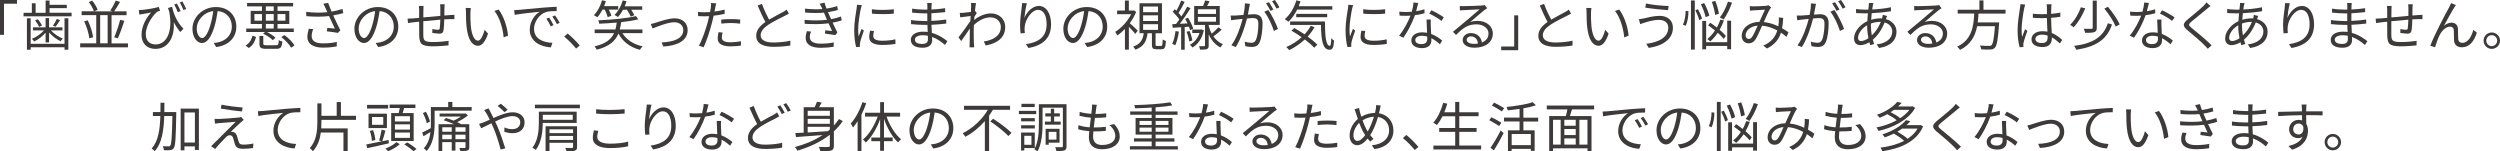 <svg xmlns="http://www.w3.org/2000/svg" id="_&#x30EC;&#x30A4;&#x30E4;&#x30FC;_2" viewBox="0 0 788.62 47.77"><g id="base"><path d="M0,0h5.37v1.17H1.26v9.82H0V0Z" style="fill:#3e3a39;"></path><path d="M22.59,4.03v1.12H7.43v-1.12h2.62V1.04h1.19v2.99h3.15V.17h1.24v1.34h5.44v1.05h-5.44v1.46h6.97ZM20.35,5.76h1.21v9.93h-1.21v-.78h-10.67v.78h-1.19V5.76h1.19v8.06h10.67V5.76ZM14.38,10.3c-.99,1.16-2.35,2.21-3.6,2.79-.17-.25-.48-.65-.73-.85,1.36-.51,2.86-1.55,3.82-2.65h-3.48v-.97h3.99v-2.91h1.1v2.91h4.22v.97h-3.64c.97,1.07,2.46,2.09,3.79,2.58-.25.2-.58.6-.75.83-1.22-.56-2.62-1.61-3.62-2.75v3.13h-1.1v-3.08ZM11.93,6.07c.53.59,1.07,1.43,1.33,1.97l-.92.44c-.24-.58-.76-1.43-1.27-2.06l.87-.36ZM18.95,6.32c-.46.76-.99,1.56-1.43,2.11l-.82-.34c.41-.58.95-1.5,1.22-2.12l1.02.36Z" style="fill:#3e3a39;"></path><path d="M40.37,13.67v1.27h-15.08v-1.27h5.07V4.78h-4.62v-1.22h3.89c-.27-.82-.97-2.06-1.63-2.92l1.1-.44c.71.9,1.43,2.07,1.7,2.89l-1.07.48h5.76l-.7-.25c.6-.85,1.33-2.18,1.73-3.13l1.34.41c-.56,1.02-1.26,2.16-1.85,2.97h3.91v1.22h-4.73v8.89h5.17ZM27.68,6.41c.83,1.68,1.5,3.89,1.7,5.35l-1.21.31c-.15-1.46-.82-3.67-1.62-5.35l1.12-.31ZM31.6,13.67h2.36V4.78h-2.36v8.89ZM36.02,11.76c.66-1.44,1.46-3.82,1.87-5.51l1.33.32c-.58,1.85-1.39,4.08-2.06,5.52l-1.14-.34Z" style="fill:#3e3a39;"></path><path d="M54.28,2.11c.43,2.04,1.43,4.79,3.59,6.95l-1,1.05c-.77-.94-1.44-1.95-2.07-3.14.36,4.25-1.41,8.45-5.78,8.45-2.7,0-4.37-1.75-4.37-4.45,0-2.89,1.65-5.59,3.03-7.02-.85.14-2.11.34-2.77.48-.29.05-.59.12-.94.19l-.2-1.43c.25,0,.59-.02.9-.05,1.46-.12,4.42-.59,5.41-.97l.41,1.22c-.22.08-.65.19-.88.31-1.07.8-3.62,3.98-3.62,7.09,0,2.31,1.46,3.23,3.09,3.23,3.5,0,5.49-4.06,4.32-10.27-.14-.39-.27-.8-.41-1.22l1.31-.41ZM56.1,3.84c-.32-.76-.76-1.78-1.14-2.43l.85-.29c.34.63.88,1.68,1.17,2.38l-.88.34ZM57.54.46c.37.63.88,1.67,1.21,2.38l-.88.32c-.32-.77-.77-1.75-1.16-2.38l.83-.32Z" style="fill:#3e3a39;"></path><path d="M67.42,13.55c.53-.03,1.04-.12,1.44-.2,2.16-.48,4.27-2.07,4.27-4.98,0-2.55-1.61-4.64-4.47-4.88-.22,1.56-.54,3.26-1,4.84-1.04,3.45-2.38,5.24-3.94,5.24s-3.01-1.73-3.01-4.5c0-3.65,3.26-6.85,7.38-6.85s6.46,2.79,6.46,6.19-2.33,5.9-6.34,6.43l-.78-1.27ZM66.32,8.04c.42-1.39.75-2.99.94-4.54-3.23.41-5.2,3.18-5.2,5.44,0,2.12.99,3.06,1.72,3.06s1.68-1.12,2.55-3.96Z" style="fill:#3e3a39;"></path><path d="M77.44,14.38c1.19-.65,1.89-1.84,2.21-3.13l1.12.41c-.36,1.38-1.02,2.72-2.29,3.48l-1.04-.77ZM83.59,10.1h-5.92v-1.1h4.96v-1.43h-3.55V3.42h3.55v-1.41h-4.69V.92h14.52v1.09h-4.91v1.41h3.71v4.15h-3.71v1.43h5.13v1.1h-8.48c1.02.49,2.12,1.22,2.7,1.8l-.85.77c-.61-.66-1.94-1.51-3.06-2.06l.6-.51ZM82.64,6.53v-2.09h-2.38v2.09h2.38ZM87.07,14.26c.7,0,.82-.19.88-1.63.25.22.78.39,1.12.46-.17,1.87-.54,2.31-1.89,2.31h-3.18c-1.75,0-2.16-.34-2.16-1.6v-2.46h1.22v2.45c0,.41.15.48,1.02.48h2.97ZM83.86,3.42h2.48v-1.41h-2.48v1.41ZM86.34,4.44h-2.48v2.09h2.48v-2.09ZM83.86,8.99h2.48v-1.43h-2.48v1.43ZM87.55,4.44v2.09h2.48v-2.09h-2.48ZM89.74,11.08c1.26.9,2.58,2.23,3.16,3.26l-1.07.71c-.53-1.02-1.85-2.4-3.09-3.35l1-.63Z" style="fill:#3e3a39;"></path><path d="M108.29,4.15c-1.04.27-2.14.53-3.18.7.61,1.34,1.53,3.3,2.26,4.71l-.78.82c-.73-.15-2.4-.39-3.48-.49l.14-1.1c.65.05,1.82.19,2.38.24-.48-1.04-1.33-2.79-1.84-3.96-2.18.25-4.59.25-7.16.03l-.05-1.36c2.45.32,4.74.31,6.68.1l-.56-1.24c-.29-.63-.44-.95-.71-1.41l1.51-.29c.41,1.12.71,1.87,1.09,2.77,1.16-.2,2.29-.48,3.45-.85l.25,1.34ZM98.79,9.2c-.27.65-.48,1.61-.48,2.12,0,1.48,1,2.36,3.52,2.36,2.23,0,3.23-.2,4.42-.46l-.02,1.41c-1.05.19-2.19.39-4.42.39-3.13,0-4.86-1.26-4.86-3.37,0-.73.19-1.67.46-2.58l1.38.12Z" style="fill:#3e3a39;"></path><path d="M118.51,13.55c.53-.03,1.04-.12,1.44-.2,2.16-.48,4.27-2.07,4.27-4.98,0-2.55-1.61-4.64-4.47-4.88-.22,1.56-.54,3.26-1,4.84-1.04,3.45-2.38,5.24-3.94,5.24s-3.01-1.73-3.01-4.5c0-3.65,3.26-6.85,7.38-6.85s6.46,2.79,6.46,6.19-2.33,5.9-6.34,6.43l-.78-1.27ZM117.4,8.04c.42-1.39.75-2.99.94-4.54-3.23.41-5.2,3.18-5.2,5.44,0,2.12.99,3.06,1.72,3.06s1.68-1.12,2.55-3.96Z" style="fill:#3e3a39;"></path><path d="M140.27,1.33c-.03.27-.07.85-.08,1.21,0,.76-.02,1.6-.02,2.35.66-.05,1.29-.1,1.84-.14.44-.02.92-.05,1.33-.08v1.36c-.27-.02-.9,0-1.33,0-.49.02-1.14.03-1.87.08-.03,1.24-.1,2.75-.25,3.54-.15.75-.53.97-1.29.97-.61,0-1.77-.17-2.23-.24l.03-1.21c.58.12,1.29.22,1.68.22s.58-.07.63-.44c.08-.56.15-1.68.19-2.74-1.73.14-3.71.32-5.37.49-.02,1.73-.03,3.48,0,4.13.05,1.82.07,2.43,2.99,2.43,1.82,0,3.91-.19,5-.37l-.05,1.43c-1.12.12-3.18.29-4.88.29-3.89,0-4.27-.9-4.35-3.59-.02-.73-.02-2.5-.02-4.18l-1.79.19c-.53.07-1.26.17-1.72.24l-.14-1.39c.51,0,1.14-.03,1.75-.08.43-.03,1.09-.1,1.89-.17l.02-2.35c0-.51-.03-.9-.1-1.41h1.48c-.03.37-.05.83-.05,1.36l-.02,2.26c1.63-.15,3.59-.34,5.37-.49v-2.4c0-.37-.03-.97-.08-1.26h1.44Z" style="fill:#3e3a39;"></path><path d="M148.39,4.18c-.02,1.05,0,2.6.12,3.98.27,2.82,1.09,4.67,2.28,4.67.87,0,1.65-1.73,2.09-3.43l1.07,1.22c-1,2.86-2.04,3.82-3.2,3.82-1.58,0-3.11-1.58-3.57-5.95-.17-1.46-.19-3.5-.19-4.49,0-.39-.02-1.09-.1-1.5l1.63.03c-.07.41-.12,1.19-.14,1.63ZM160.26,11.25l-1.38.54c-.29-3.03-1.31-6.36-2.91-8.33l1.33-.46c1.51,1.96,2.72,5.41,2.96,8.24Z" style="fill:#3e3a39;"></path><path d="M163.68,3.11c1.1-.1,4.28-.41,7.38-.68,1.84-.15,3.42-.24,4.54-.29v1.36c-.97,0-2.43.02-3.3.27-2.4.77-3.84,3.33-3.84,5.32,0,3.28,3.06,4.32,5.8,4.42l-.49,1.43c-3.11-.14-6.66-1.8-6.66-5.56,0-2.62,1.58-4.76,3.13-5.68-1.48.17-6.07.61-7.89.99l-.15-1.5c.65-.02,1.17-.05,1.5-.08ZM174.61,7.92l-.87.41c-.39-.82-.88-1.7-1.39-2.4l.87-.37c.39.56,1.04,1.61,1.39,2.36ZM176.55,7.19l-.88.41c-.41-.82-.9-1.65-1.44-2.36l.85-.39c.41.56,1.07,1.6,1.48,2.35Z" style="fill:#3e3a39;"></path><path d="M181.73,15.33c-1.09-1.36-2.55-2.8-3.76-3.79l1.1-.97c1.22.99,2.75,2.53,3.81,3.77l-1.16.99Z" style="fill:#3e3a39;"></path><path d="M190.06,3.04c-.49.94-1.05,1.77-1.63,2.41-.25-.2-.8-.53-1.1-.66,1.17-1.14,2.07-2.87,2.57-4.71l1.22.27c-.15.53-.34,1.07-.56,1.58h4.45v1.1h-2.97c.36.68.68,1.43.82,1.95l-1.16.44c-.14-.61-.53-1.6-.94-2.4h-.7ZM196.33,10.44c1.27,2.07,3.5,3.55,6.36,4.18-.29.27-.63.75-.82,1.1-3.08-.8-5.41-2.55-6.78-5.12-.95,2.24-2.8,4.06-6.85,5.07-.12-.32-.44-.8-.68-1.05,3.62-.82,5.3-2.33,6.15-4.18h-6.12v-1.14h6.54c.2-.7.32-1.43.42-2.18-1.85.17-3.79.29-5.54.36-.02-.32-.15-.8-.29-1.07,4.13-.19,9.16-.63,11.88-1.34l.75,1.02c-1.48.39-3.38.68-5.41.9-.1.8-.24,1.58-.44,2.31h7.16v1.14h-6.34ZM196.54,3.08c-.48.9-1.05,1.7-1.61,2.31-.24-.2-.76-.53-1.09-.68,1.17-1.09,2.09-2.8,2.6-4.59l1.21.29c-.17.53-.36,1.07-.58,1.58h5.52v1.09h-3.47c.41.59.78,1.26.97,1.73l-1.16.44c-.19-.6-.68-1.46-1.16-2.18h-1.24Z" style="fill:#3e3a39;"></path><path d="M206.86,7.16c1.21-.37,3.96-1.38,5.95-1.38,2.38,0,4.11,1.43,4.11,3.72,0,3.25-3.13,4.91-7.67,5.18l-.54-1.31c3.64-.12,6.83-1.14,6.83-3.89,0-1.43-1.12-2.46-2.84-2.46-2.09,0-5.76,1.53-6.85,1.96l-.56-1.41c.49-.08,1.05-.24,1.56-.41Z" style="fill:#3e3a39;"></path><path d="M228.6,4.37c-1.1.26-2.31.44-3.48.58-.15.73-.34,1.51-.53,2.23-.61,2.41-1.75,5.88-2.63,7.72l-1.5-.49c1-1.73,2.19-5.15,2.82-7.53.15-.56.29-1.17.42-1.78-.54.03-1.05.05-1.53.05-.75,0-1.36-.03-1.95-.07l-.05-1.33c.8.1,1.41.12,2.02.12.56,0,1.16-.03,1.8-.07.12-.61.2-1.14.25-1.48.05-.48.08-1.04.05-1.39l1.65.14c-.12.37-.24,1-.31,1.34l-.25,1.24c1.09-.14,2.19-.34,3.21-.61v1.34ZM227.94,10.27c-.15.56-.24,1.09-.24,1.51,0,.8.37,1.56,2.77,1.56,1.09,0,2.26-.14,3.28-.32l-.05,1.38c-.9.12-2.02.22-3.25.22-2.65,0-4.05-.82-4.05-2.48,0-.65.1-1.27.26-1.99l1.27.12ZM227.51,6.17c.88-.09,1.99-.14,3.08-.14.97,0,2.01.03,2.91.14l-.03,1.29c-.85-.1-1.85-.2-2.84-.2-1.05,0-2.07.07-3.11.19v-1.27Z" style="fill:#3e3a39;"></path><path d="M248.86,4.27c-.37.24-.8.46-1.29.71-1.12.58-3.47,1.68-5.12,2.77-1.56,1.02-2.5,2.12-2.5,3.4,0,1.39,1.33,2.26,3.98,2.26,1.84,0,4.08-.24,5.39-.58v1.53c-1.27.22-3.21.41-5.32.41-3.16,0-5.46-.95-5.46-3.47,0-1.73,1.1-3.11,2.91-4.37-.78-1.38-1.67-3.35-2.45-5.18l1.34-.54c.68,1.84,1.53,3.65,2.26,4.98,1.58-.95,3.4-1.84,4.32-2.36.49-.27.85-.49,1.21-.8l.73,1.24Z" style="fill:#3e3a39;"></path><path d="M265.51,6.44c-.75.25-1.72.49-2.86.71.49,1.07,1.04,2.21,1.51,3.09l-.66.83c-.85-.15-2.21-.34-3.28-.48l.12-1.04c.82.1,1.61.19,2.14.24-.32-.66-.71-1.55-1.1-2.43-2.18.29-4.93.32-7.53.15l-.05-1.24c2.57.24,5.07.22,7.07-.03l-.59-1.38c-.14-.29-.25-.6-.37-.87-1.7.15-3.82.15-5.92-.03l-.08-1.24c2.01.22,3.89.26,5.51.14-.08-.19-.15-.36-.22-.51-.25-.53-.41-.83-.63-1.19l1.53-.32c.15.58.37,1.22.63,1.87,1.17-.19,2.36-.44,3.35-.8l.24,1.21c-.87.27-1.97.53-3.13.71l.31.7c.14.36.37.88.66,1.51,1.33-.24,2.35-.54,3.11-.83l.25,1.22ZM255.83,9.94c-.2.53-.39,1.27-.39,1.72,0,1.29,1.02,2.11,3.42,2.11,1.36,0,2.96-.12,4.15-.39l-.03,1.38c-1.05.19-2.69.32-4.06.32-3.01,0-4.78-1.04-4.78-3.14,0-.71.2-1.5.39-2.11l1.31.12Z" style="fill:#3e3a39;"></path><path d="M271.85,1.63c-.1.29-.26.83-.32,1.14-.32,1.55-.82,4.56-.82,6.44,0,.82.03,1.5.14,2.31.29-.76.66-1.75.93-2.41l.73.54c-.42,1.19-1.04,2.97-1.19,3.77-.05.24-.08.56-.08.75l.05.6-1.22.08c-.34-1.19-.61-3.13-.61-5.41,0-2.48.54-5.37.75-6.75.05-.39.12-.83.12-1.19l1.53.12ZM275.69,9.79c-.15.61-.22,1.09-.22,1.55,0,.76.51,1.51,2.82,1.51,1.51,0,2.8-.14,4.16-.44l.02,1.43c-1.04.2-2.45.34-4.2.34-2.82,0-4.08-.93-4.08-2.52,0-.61.12-1.27.27-1.99l1.22.12ZM275.03,2.92c1.84.31,5.24.24,6.92,0v1.39c-1.8.19-5.07.19-6.9,0l-.02-1.39Z" style="fill:#3e3a39;"></path><path d="M298.08,14.18c-.99-.9-2.38-1.92-4.06-2.53.02.42.03.8.03,1.05,0,1.16-.78,2.36-2.97,2.36-2.41,0-3.76-.87-3.76-2.5,0-1.53,1.48-2.57,3.91-2.57.49,0,.95.03,1.41.1-.03-.75-.07-1.55-.08-2.24h-.94c-1.16,0-3.03-.1-4.23-.24v-1.29c1.14.2,3.13.32,4.23.32h.9v-2.41h-.83c-1.17,0-2.96-.14-3.96-.25v-1.26c1.02.19,2.82.32,3.94.32h.87v-1.1c0-.27-.02-.76-.05-1h1.44c-.05.31-.07.63-.09,1.12-.02.2-.02.53-.02.94,1.46-.05,2.84-.19,4.32-.41l.02,1.24c-1.33.14-2.77.27-4.35.36v2.41c1.61-.07,3.16-.22,4.67-.44l.02,1.27c-1.58.2-3.08.32-4.67.39.03.87.08,1.75.12,2.55,2.23.61,3.94,1.85,4.9,2.62l-.76,1.19ZM292.69,11.27c-.53-.1-1.07-.15-1.63-.15-1.6,0-2.46.61-2.46,1.38s.66,1.36,2.33,1.36c.97,0,1.78-.29,1.78-1.44,0-.29-.02-.68-.02-1.14Z" style="fill:#3e3a39;"></path><path d="M308.14,4.08c-.2.31-.49.76-.75,1.17-.03.34-.05.71-.08,1.07,1.85-1.51,3.74-2.09,5.34-2.09,2.35,0,4.42,1.63,4.44,4.25.02,3.38-2.46,5.18-6.14,5.88l-.61-1.27c2.84-.42,5.39-1.73,5.37-4.64,0-1.29-1.02-2.97-3.25-2.97-1.94,0-3.72.97-5.25,2.41-.03.7-.05,1.38-.05,1.97,0,1.53,0,2.55.07,4.06.02.29.05.71.08,1.02h-1.48c.02-.24.05-.73.05-1,.02-1.61.02-2.45.05-4.32,0-.17.02-.39.02-.65-.82,1.24-1.92,2.86-2.74,3.98l-.85-1.17c.94-1.17,2.87-3.79,3.72-5.12.03-.54.07-1.09.1-1.61-.77.08-2.23.29-3.28.42l-.14-1.41c.37.02.7.02,1.1-.02.54-.03,1.53-.14,2.4-.27.05-.8.08-1.39.08-1.58,0-.39.02-.83-.07-1.26l1.61.05c-.08.41-.22,1.36-.34,2.53l.08-.03.49.6Z" style="fill:#3e3a39;"></path><path d="M323.92,1.02c-.36,1.24-.68,3.5-.78,4.67.66-1.73,2.43-3.82,4.56-3.82,2.24,0,3.86,2.24,3.86,5.78,0,4.67-2.94,6.73-7.12,7.5l-.8-1.22c3.65-.56,6.51-2.02,6.51-6.26,0-2.65-.88-4.56-2.67-4.56-2.09,0-4.03,3.04-4.23,5.25-.08.65-.08,1.22.03,2.06l-1.33.1c-.08-.63-.17-1.58-.17-2.67,0-1.6.31-4.08.51-5.44.07-.53.12-1.04.14-1.44l1.5.05Z" style="fill:#3e3a39;"></path><path d="M342.14,13.55c.53-.03,1.04-.12,1.44-.2,2.16-.48,4.27-2.07,4.27-4.98,0-2.55-1.61-4.64-4.47-4.88-.22,1.56-.54,3.26-1,4.84-1.04,3.45-2.38,5.24-3.94,5.24s-3.01-1.73-3.01-4.5c0-3.65,3.26-6.85,7.38-6.85s6.46,2.79,6.46,6.19-2.33,5.9-6.34,6.43l-.78-1.27ZM341.04,8.04c.42-1.39.75-2.99.94-4.54-3.23.41-5.2,3.18-5.2,5.44,0,2.12.99,3.06,1.72,3.06s1.68-1.12,2.55-3.96Z" style="fill:#3e3a39;"></path><path d="M358.12,10.69c-.39-.53-1.29-1.5-2.02-2.23v7.21h-1.24v-6.54c-.8.82-1.61,1.53-2.43,2.07-.12-.32-.46-.9-.65-1.14,1.92-1.19,3.93-3.33,5.05-5.58h-4.44v-1.16h2.46V.17h1.24v3.16h1.39l.22-.05.7.46c-.49,1.26-1.21,2.48-2.02,3.59.75.63,2.16,1.95,2.52,2.35l-.78,1.02ZM366.25,14.48c.39,0,.46-.24.51-2.04.22.2.7.39,1.04.48-.12,2.11-.44,2.62-1.41,2.62h-1.58c-1.17,0-1.44-.34-1.44-1.53v-3.52h-1.38c-.31,2.45-1.14,4.2-3.82,5.18-.14-.27-.48-.73-.73-.97,2.38-.8,3.08-2.24,3.35-4.22h-1.34V1.02h7.09v9.47h-2.02v3.52c0,.41.07.48.48.48h1.27ZM360.59,3.84h4.71v-1.77h-4.71v1.77ZM360.59,6.63h4.71v-1.8h-4.71v1.8ZM360.59,9.43h4.71v-1.8h-4.71v1.8Z" style="fill:#3e3a39;"></path><path d="M371.88,9.98c-.24,1.6-.63,3.23-1.17,4.32-.19-.15-.7-.37-.94-.46.53-1.04.85-2.57,1.04-4.05l1.07.19ZM373.71,8.52v7.16h-1.12v-7.09l-2.67.17-.12-1.14,1.17-.05c.34-.42.7-.9,1.05-1.41-.49-.77-1.34-1.73-2.11-2.46l.68-.8c.17.15.34.31.51.48.56-.97,1.16-2.26,1.51-3.2l1.1.41c-.58,1.17-1.31,2.55-1.95,3.5.36.37.66.75.92,1.09.7-1.05,1.34-2.16,1.82-3.08l1.05.49c-.97,1.55-2.24,3.47-3.4,4.91l2.45-.12c-.24-.49-.49-.99-.77-1.43l.92-.37c.71,1.09,1.39,2.55,1.65,3.48l-1,.46c-.07-.32-.19-.7-.36-1.09l-1.34.08ZM375.23,9.76c.42.95.78,2.19.9,3.01l-.99.31c-.08-.82-.42-2.07-.85-3.04l.94-.27ZM379.75,9.57c-.59,2.69-1.94,4.45-3.6,5.42-.17-.27-.56-.7-.8-.87,1.36-.71,2.46-1.99,3.04-3.72h-2.29v-1.09h2.77l.19-.02.7.27ZM385.39,9.35c-.8.73-1.78,1.55-2.62,2.12.71,1.02,1.68,1.92,2.99,2.48-.22.24-.6.7-.77,1.02-1.82-.93-2.99-2.52-3.71-4.11v3.47c0,.63-.12.95-.56,1.14-.42.17-1.09.19-2.16.19-.03-.31-.19-.78-.34-1.09.75.02,1.44.02,1.63,0,.22,0,.27-.05.27-.24v-6.46h-3.42V1.9h2.79c.27-.58.53-1.26.68-1.77l1.39.27c-.24.51-.53,1.04-.78,1.5h3.99v5.97h-3.5v.22c.2.83.53,1.72.97,2.53.75-.61,1.58-1.43,2.11-2.02l1.02.75ZM377.88,4.39h5.71v-1.46h-5.71v1.46ZM377.88,6.83h5.71v-1.48h-5.71v1.48Z" style="fill:#3e3a39;"></path><path d="M394.28,1.22c-.07.32-.15.66-.2,1-.1.49-.25,1.48-.44,2.38.78-.07,1.48-.12,1.89-.12,1.51,0,2.74.6,2.74,2.87,0,2.01-.27,4.66-.97,6.07-.54,1.12-1.38,1.39-2.47,1.39-.65,0-1.44-.12-1.99-.24l-.22-1.44c.71.24,1.6.37,2.07.37.61,0,1.1-.14,1.46-.87.54-1.12.8-3.31.8-5.13,0-1.53-.7-1.8-1.79-1.8-.41,0-1.07.05-1.8.12-.61,2.41-1.77,6.2-3.54,9.03l-1.38-.56c1.72-2.29,2.96-6.09,3.54-8.33-.88.08-1.68.17-2.12.22-.41.05-1.09.12-1.51.2l-.14-1.48c.53.02.95.02,1.5,0,.56-.02,1.53-.1,2.55-.19.24-1.21.44-2.52.43-3.65l1.6.15ZM400.06,3.14c1.05,1.36,2.52,4.42,3.08,5.98l-1.31.65c-.51-1.73-1.84-4.67-3.01-6.05l1.24-.58ZM400.76,3.42c-.34-.68-.92-1.72-1.38-2.36l.9-.37c.42.6,1.05,1.65,1.41,2.33l-.94.41ZM402.68,2.72c-.37-.73-.93-1.7-1.41-2.35l.9-.37c.44.61,1.1,1.68,1.43,2.31l-.92.41Z" style="fill:#3e3a39;"></path><path d="M409.19,3.03c-.76,1.53-1.72,2.86-2.75,3.82-.26-.22-.82-.61-1.16-.82,1.65-1.36,2.96-3.54,3.65-5.92l1.31.31c-.17.53-.36,1.04-.56,1.53h10.59v1.07h-11.08ZM414.67,8.57c-.61,1.07-1.34,2.06-2.16,2.96,1.22.88,2.31,1.8,3.04,2.58l-1,.95c-.68-.78-1.73-1.7-2.96-2.62-1.46,1.38-3.15,2.52-4.91,3.37-.19-.25-.66-.75-.93-.97,1.79-.77,3.45-1.82,4.86-3.11-1.05-.75-2.18-1.46-3.23-2.06l.9-.83c1.04.58,2.16,1.26,3.25,1.99.76-.82,1.43-1.72,1.96-2.67l1.19.41ZM417.95,6.78c.02,4.39.25,7.67,1.53,7.67.34,0,.42-.97.46-2.4.24.25.61.56.88.73-.12,2.12-.39,2.89-1.43,2.91-2.24-.02-2.6-3.18-2.7-7.82h-9.72v-1.09h10.98ZM408.9,5.42v-1.05h9.76v1.05h-9.76Z" style="fill:#3e3a39;"></path><path d="M426.84,1.63c-.1.29-.25.83-.32,1.14-.32,1.55-.82,4.56-.82,6.44,0,.82.04,1.5.14,2.31.29-.76.66-1.75.93-2.41l.73.54c-.43,1.19-1.04,2.97-1.19,3.77-.05.24-.08.56-.08.75l.05.6-1.22.08c-.34-1.19-.61-3.13-.61-5.41,0-2.48.54-5.37.75-6.75.05-.39.12-.83.12-1.19l1.53.12ZM430.68,9.79c-.15.61-.22,1.09-.22,1.55,0,.76.51,1.51,2.82,1.51,1.51,0,2.8-.14,4.16-.44l.02,1.43c-1.04.2-2.45.34-4.2.34-2.82,0-4.08-.93-4.08-2.52,0-.61.12-1.27.27-1.99l1.22.12ZM430.02,2.92c1.84.31,5.24.24,6.92,0v1.39c-1.8.19-5.07.19-6.9,0l-.02-1.39Z" style="fill:#3e3a39;"></path><path d="M449.38,4.18c-.88.25-1.94.48-3.04.61-.83,2.38-2.33,5.3-3.67,7.12l-1.33-.68c1.41-1.63,2.84-4.32,3.6-6.29-.49.03-.99.05-1.48.05-.63,0-1.33-.02-1.96-.05l-.1-1.27c.63.08,1.34.12,2.07.12.59,0,1.22-.03,1.87-.08.26-.94.49-2.01.53-2.91l1.51.14c-.17.61-.39,1.63-.66,2.6.88-.14,1.77-.34,2.62-.61l.03,1.26ZM451.35,6.14c-.05.7-.03,1.19-.02,1.82.02.61.08,1.72.12,2.74,1.44.53,2.62,1.36,3.49,2.11l-.73,1.16c-.71-.65-1.61-1.39-2.7-1.92.02.25.02.49.02.68,0,1.34-.88,2.45-2.96,2.45-1.85,0-3.37-.76-3.37-2.43,0-1.55,1.46-2.55,3.37-2.55.56,0,1.11.05,1.6.15-.05-1.38-.14-3.03-.17-4.2h1.36ZM450.21,11.52c-.53-.15-1.1-.24-1.7-.24-1.24,0-2.06.56-2.06,1.33s.63,1.31,1.94,1.31c1.38,0,1.84-.77,1.84-1.6,0-.22,0-.49-.02-.8ZM454.7,6.6c-.9-.77-2.72-1.8-3.84-2.31l.66-1.05c1.22.54,3.14,1.63,3.94,2.24l-.76,1.12Z" style="fill:#3e3a39;"></path><path d="M469.13,2.58c-.31.2-.68.46-.94.65-.83.63-3.09,2.62-4.39,3.71.76-.25,1.53-.36,2.28-.36,2.8,0,4.83,1.7,4.83,3.98,0,2.72-2.26,4.49-5.81,4.49-2.29,0-3.71-1.02-3.71-2.41,0-1.16,1.04-2.21,2.6-2.21,2.11,0,3.25,1.41,3.47,2.97,1.33-.51,2.09-1.48,2.09-2.86,0-1.65-1.67-2.86-3.79-2.86-2.77,0-4.3,1.17-6.44,3.35l-.99-1c1.39-1.16,3.55-2.96,4.54-3.77.93-.78,3.03-2.55,3.86-3.3-.88.03-4.2.19-5.07.24-.39.02-.78.03-1.14.1l-.03-1.41c.37.05.85.05,1.19.05.87,0,4.86-.12,5.74-.2.49-.05.73-.08.92-.14l.78.99ZM466.23,13.72c-.15-1.33-.95-2.24-2.23-2.24-.76,0-1.34.46-1.34,1.04,0,.83.97,1.31,2.23,1.31.48,0,.93-.03,1.34-.1Z" style="fill:#3e3a39;"></path><path d="M478.91,15.84h-5.37v-1.17h4.11V4.84h1.26v11Z" style="fill:#3e3a39;"></path><path d="M495.59,4.27c-.37.24-.8.46-1.29.71-1.12.58-3.47,1.68-5.12,2.77-1.56,1.02-2.5,2.12-2.5,3.4,0,1.39,1.33,2.26,3.98,2.26,1.84,0,4.08-.24,5.39-.58v1.53c-1.27.22-3.21.41-5.32.41-3.16,0-5.46-.95-5.46-3.47,0-1.73,1.1-3.11,2.91-4.37-.78-1.38-1.67-3.35-2.45-5.18l1.34-.54c.68,1.84,1.53,3.65,2.26,4.98,1.58-.95,3.4-1.84,4.32-2.36.49-.27.85-.49,1.21-.8l.73,1.24Z" style="fill:#3e3a39;"></path><path d="M501.88,4.18c-.02,1.05,0,2.6.12,3.98.27,2.82,1.09,4.67,2.28,4.67.87,0,1.65-1.73,2.09-3.43l1.07,1.22c-1,2.86-2.04,3.82-3.2,3.82-1.58,0-3.11-1.58-3.57-5.95-.17-1.46-.19-3.5-.19-4.49,0-.39-.02-1.09-.1-1.5l1.63.03c-.07.41-.12,1.19-.14,1.63ZM513.74,11.25l-1.38.54c-.29-3.03-1.31-6.36-2.91-8.33l1.33-.46c1.51,1.96,2.72,5.41,2.96,8.24Z" style="fill:#3e3a39;"></path><path d="M523.4,6.27c-1.94,0-3.59.58-4.59.87-.51.14-1,.34-1.41.49l-.42-1.56c.46-.05,1.04-.15,1.53-.25,1.19-.27,3.11-.82,5.03-.82,2.4,0,4.18,1.34,4.18,3.74,0,3.65-3.25,5.73-7.62,6.37l-.8-1.29c4.08-.51,6.97-2.11,6.97-5.13,0-1.41-1.14-2.41-2.87-2.41ZM526.37,1.89l-.2,1.31c-1.87-.12-5.27-.46-7.17-.8l.22-1.29c1.85.43,5.51.77,7.16.78Z" style="fill:#3e3a39;"></path><path d="M530.86,7.75c.58-1.02.85-2.86.88-4.33l.88.12c0,1.53-.27,3.47-.9,4.61l-.87-.39ZM533.41.15h1.21v15.5h-1.21V.15ZM535.61,2.89c.54.97,1.11,2.23,1.28,3.01l-.88.44c-.17-.82-.7-2.11-1.21-3.08l.82-.37ZM538.04,5.42c-.2-1.05-.83-2.79-1.51-4.08l1.05-.37c.71,1.26,1.39,2.92,1.61,3.99l-1.16.46ZM544.85,6.53h1.22v8.99h-1.22v-1.04h-6.65v1.09h-1.22V6.6h1.22v6.71h6.65v-6.78ZM543.75,12.27c-.44-.56-1.12-1.24-1.89-1.92-.71,1.05-1.51,1.97-2.35,2.72-.21-.2-.68-.58-.95-.75.9-.71,1.73-1.65,2.43-2.7-.71-.58-1.46-1.14-2.16-1.62l.65-.83c.68.44,1.39.97,2.09,1.51.42-.78.82-1.61,1.1-2.48l1.14.24c-.37,1.04-.83,2.04-1.36,2.96.8.68,1.51,1.38,1.97,1.94l-.68.93ZM541.04,4.71c-.12-1.04-.56-2.79-1.04-4.13l1.09-.29c.53,1.31,1,3.01,1.14,4.05l-1.19.37ZM546.37.83c-.68,1.96-1.68,3.98-2.67,5.32-.29-.19-.87-.48-1.19-.63,1-1.22,1.97-3.16,2.57-5l1.29.31Z" style="fill:#3e3a39;"></path><path d="M563.55,11.63c-.51-.44-1.11-.9-1.75-1.33-.7,2.19-1.99,3.79-4.44,5.01l-1.12-.94c2.67-1.12,3.86-2.92,4.4-4.76-1.41-.77-3.04-1.36-4.79-1.51-.65,1.48-1.48,3.45-2.12,4.39-.59.85-1.26,1.17-2.12,1.17-1.24,0-2.19-.9-2.19-2.31,0-2.48,2.29-4.39,5.59-4.47.61-1.33,1.22-2.77,1.75-3.82-.66.05-2.7.14-3.49.19-.37.02-.85.05-1.24.12l-.07-1.43c.42.05.92.07,1.27.07.88,0,3.09-.12,3.81-.17.3-.03.59-.1.82-.19l.87.7c-.17.19-.32.34-.44.56-.48.75-1.19,2.46-1.9,4.05,1.68.17,3.23.7,4.57,1.34.07-.42.1-.85.14-1.26.03-.46.05-1,.02-1.55l1.39.15c-.07,1.21-.17,2.28-.36,3.26.8.44,1.48.9,2.02,1.29l-.61,1.43ZM554.44,8.09c-2.41.2-3.79,1.65-3.79,3.08,0,.71.48,1.12.97,1.12.39,0,.66-.14,1.02-.59.59-.77,1.22-2.29,1.8-3.6Z" style="fill:#3e3a39;"></path><path d="M572.85,1.22c-.07.32-.15.66-.2,1-.1.49-.25,1.48-.44,2.38.78-.07,1.48-.12,1.89-.12,1.51,0,2.74.6,2.74,2.87,0,2.01-.27,4.66-.97,6.07-.54,1.12-1.38,1.39-2.46,1.39-.65,0-1.45-.12-1.99-.24l-.22-1.44c.71.24,1.6.37,2.07.37.61,0,1.1-.14,1.46-.87.54-1.12.8-3.31.8-5.13,0-1.53-.7-1.8-1.79-1.8-.41,0-1.07.05-1.8.12-.61,2.41-1.77,6.2-3.54,9.03l-1.38-.56c1.72-2.29,2.96-6.09,3.54-8.33-.88.08-1.68.17-2.12.22-.41.05-1.09.12-1.51.2l-.14-1.48c.53.02.95.02,1.5,0,.56-.02,1.53-.1,2.55-.19.24-1.21.44-2.52.42-3.65l1.6.15ZM578.63,3.14c1.05,1.36,2.52,4.42,3.08,5.98l-1.31.65c-.51-1.73-1.84-4.67-3.01-6.05l1.24-.58ZM579.33,3.42c-.34-.68-.92-1.72-1.38-2.36l.9-.37c.42.6,1.05,1.65,1.41,2.33l-.93.41ZM581.25,2.72c-.37-.73-.94-1.7-1.41-2.35l.9-.37c.44.61,1.1,1.68,1.43,2.31l-.92.41Z" style="fill:#3e3a39;"></path><path d="M594.88,6.03c2.11.56,3.37,2.12,3.37,3.98,0,2.41-1.6,4.52-5.51,5.13l-.73-1.14c3.03-.32,4.9-1.89,4.9-4.06,0-1.27-.83-2.43-2.41-2.86-.93,2.38-2.29,4.23-3.72,5.44.14.48.27.94.41,1.36l-1.24.37c-.08-.29-.19-.59-.27-.93-.92.56-1.92.92-2.82.92-1.14,0-2.01-.68-2.01-2.12,0-2.16,1.89-4.39,4.2-5.44.03-.85.12-1.7.19-2.48-.36.02-.7.02-1.02.02-.73,0-2.04-.07-2.72-.1l-.03-1.27c.58.08,2.06.2,2.77.2.37,0,.75,0,1.12-.02.05-.49.1-.93.14-1.29.03-.27.05-.59.05-.8l1.43.03c-.08.22-.15.53-.2.75-.07.36-.14.78-.2,1.27,2.12-.1,4.17-.32,5.9-.71l.02,1.27c-1.77.29-4.01.51-6.07.61-.07.65-.12,1.36-.17,2.07.94-.29,1.97-.44,2.82-.44.2,0,.41,0,.61.02l.05-.15c.07-.25.15-.7.17-.97l1.36.34c-.1.22-.24.68-.34.94l-.02.07ZM588.99,7.96c-1.63.94-2.87,2.6-2.87,3.96,0,.68.32,1.02.95,1.02s1.46-.29,2.31-.88c-.24-1.21-.39-2.55-.39-3.81v-.29ZM593.03,6.9c-1.09,0-2.06.24-2.86.53v.66c0,1.07.12,2.09.29,3.06,1.11-1.04,2.11-2.4,2.84-4.25h-.27Z" style="fill:#3e3a39;"></path><path d="M612.45,2.58c-.31.2-.68.46-.94.65-.83.63-3.09,2.62-4.38,3.71.76-.25,1.53-.36,2.28-.36,2.8,0,4.83,1.7,4.83,3.98,0,2.72-2.26,4.49-5.81,4.49-2.29,0-3.71-1.02-3.71-2.41,0-1.16,1.04-2.21,2.6-2.21,2.11,0,3.25,1.41,3.47,2.97,1.33-.51,2.09-1.48,2.09-2.86,0-1.65-1.67-2.86-3.79-2.86-2.77,0-4.3,1.17-6.44,3.35l-.99-1c1.39-1.16,3.55-2.96,4.54-3.77.94-.78,3.03-2.55,3.86-3.3-.88.03-4.2.19-5.07.24-.39.02-.78.03-1.14.1l-.03-1.41c.37.05.85.05,1.19.05.87,0,4.86-.12,5.75-.2.49-.05.73-.08.92-.14l.78.99ZM609.54,13.72c-.15-1.33-.95-2.24-2.23-2.24-.76,0-1.34.46-1.34,1.04,0,.83.97,1.31,2.23,1.31.48,0,.94-.03,1.34-.1Z" style="fill:#3e3a39;"></path><path d="M624.12,4.28c-.05.92-.12,1.85-.25,2.79h6.76s-.02.41-.03.61c-.34,4.84-.68,6.71-1.34,7.39-.39.41-.8.53-1.44.56-.59.03-1.7.02-2.84-.05-.03-.36-.2-.88-.44-1.22,1.21.12,2.41.12,2.84.12.39,0,.63-.02.8-.19.51-.44.83-2.11,1.12-6.03h-5.61c-.6,3.01-1.96,5.81-5.41,7.48-.19-.32-.58-.78-.9-1.04,4.69-2.11,5.18-6.51,5.39-10.42h-5.22v-1.21h6.85V.12h1.28v2.96h6.97v1.21h-8.52Z" style="fill:#3e3a39;"></path><path d="M638.83,1.44c-.1.27-.24.83-.29,1.14-.34,1.56-.83,4.9-.83,6.78,0,.82.03,1.48.15,2.29.27-.77.66-1.77.95-2.45l.71.56c-.43,1.17-1.02,2.89-1.19,3.72-.05.22-.1.54-.08.75,0,.17.03.41.05.58l-1.21.1c-.34-1.21-.65-3.06-.65-5.34,0-2.46.56-5.68.76-7.07.07-.39.12-.83.12-1.19l1.5.12ZM649.78,13.7c-.83-.78-1.67-1.44-2.53-1.92v.31c0,1.39-.65,2.75-2.92,2.75s-3.5-.94-3.5-2.43c0-1.41,1.26-2.57,3.47-2.57.56,0,1.09.05,1.56.15-.05-1.29-.15-2.91-.17-4.3-.54.02-1.07.03-1.61.03-.95,0-1.84-.05-2.82-.1v-1.29c.95.1,1.87.15,2.86.15.53,0,1.05-.02,1.58-.03v-2.09c0-.29-.03-.73-.08-1.02h1.55c-.05.32-.09.66-.1,1-.02.46-.03,1.24-.05,2.02,1.02-.07,2.01-.2,2.91-.39v1.33c-.92.15-1.9.25-2.91.32.02,1.68.14,3.37.2,4.78,1.36.54,2.43,1.41,3.31,2.19l-.73,1.1ZM645.9,11.2c-.54-.19-1.12-.27-1.72-.27-1.26,0-2.12.56-2.12,1.34,0,.83.82,1.31,2.02,1.31,1.43,0,1.84-.7,1.84-1.82,0-.15,0-.36-.02-.56Z" style="fill:#3e3a39;"></path><path d="M657.79,2.63c-.82,2.04-2.16,4.44-3.67,5.97-.29-.24-.77-.6-1.11-.75,1.5-1.44,2.77-3.71,3.4-5.56l1.38.34ZM666.22,7.73c-1.58,4.74-5.01,7-11.27,7.97-.14-.37-.42-.92-.68-1.22,5.98-.78,9.21-2.82,10.66-7.16l1.29.41ZM661.42.19v8.57c0,.78-.19,1.14-.75,1.36-.54.22-1.48.24-2.91.24-.05-.37-.25-.92-.46-1.29,1.12.03,2.16.02,2.45.02.31-.02.39-.09.39-.34V.19h1.27ZM664.94,2.14c1.45,1.7,3.04,4.01,3.71,5.56l-1.26.68c-.58-1.53-2.12-3.91-3.59-5.66l1.14-.58Z" style="fill:#3e3a39;"></path><path d="M679.87,4.18c-.88.25-1.94.48-3.04.61-.83,2.38-2.33,5.3-3.67,7.12l-1.33-.68c1.41-1.63,2.84-4.32,3.6-6.29-.49.03-.99.05-1.48.05-.63,0-1.33-.02-1.95-.05l-.1-1.27c.63.08,1.34.12,2.07.12.6,0,1.22-.03,1.87-.08.25-.94.49-2.01.53-2.91l1.51.14c-.17.61-.39,1.63-.66,2.6.88-.14,1.77-.34,2.62-.61l.03,1.26ZM681.84,6.14c-.05.7-.03,1.19-.02,1.82.02.61.09,1.72.12,2.74,1.45.53,2.62,1.36,3.48,2.11l-.73,1.16c-.71-.65-1.62-1.39-2.7-1.92.02.25.02.49.02.68,0,1.34-.88,2.45-2.96,2.45-1.85,0-3.37-.76-3.37-2.43,0-1.55,1.46-2.55,3.37-2.55.56,0,1.1.05,1.6.15-.05-1.38-.14-3.03-.17-4.2h1.36ZM680.7,11.52c-.53-.15-1.11-.24-1.7-.24-1.24,0-2.06.56-2.06,1.33s.63,1.31,1.94,1.31c1.38,0,1.84-.77,1.84-1.6,0-.22,0-.49-.02-.8ZM685.19,6.6c-.9-.77-2.72-1.8-3.84-2.31l.66-1.05c1.22.54,3.14,1.63,3.94,2.24l-.77,1.12Z" style="fill:#3e3a39;"></path><path d="M697.29,1.89c-.38.27-.88.71-1.16.95-1.17,1-3.59,2.94-4.83,3.96-1.02.88-1.02,1.14.07,2.04,1.53,1.22,4.64,3.81,6.29,5.44l-1.22,1.1c-.34-.41-.8-.83-1.16-1.22-.92-.99-3.72-3.38-5.3-4.67-1.58-1.33-1.41-2.09.12-3.37,1.26-1.07,3.81-3.08,4.95-4.23.34-.34.78-.82.97-1.12l1.28,1.12Z" style="fill:#3e3a39;"></path><path d="M711.95,6.03c2.11.56,3.37,2.12,3.37,3.98,0,2.41-1.6,4.52-5.51,5.13l-.73-1.14c3.03-.32,4.9-1.89,4.9-4.06,0-1.27-.83-2.43-2.41-2.86-.93,2.38-2.29,4.23-3.72,5.44.14.48.27.94.41,1.36l-1.24.37c-.08-.29-.19-.59-.27-.93-.92.56-1.92.92-2.82.92-1.14,0-2.01-.68-2.01-2.12,0-2.16,1.89-4.39,4.2-5.44.03-.85.12-1.7.19-2.48-.36.02-.7.02-1.02.02-.73,0-2.04-.07-2.72-.1l-.03-1.27c.58.08,2.06.2,2.77.2.37,0,.75,0,1.12-.02.05-.49.1-.93.14-1.29.03-.27.05-.59.05-.8l1.43.03c-.08.22-.15.53-.2.75-.07.36-.14.78-.2,1.27,2.12-.1,4.16-.32,5.9-.71l.02,1.27c-1.77.29-4.01.51-6.07.61-.07.65-.12,1.36-.17,2.07.94-.29,1.97-.44,2.82-.44.2,0,.41,0,.61.02l.05-.15c.07-.25.15-.7.17-.97l1.36.34c-.1.22-.24.68-.34.94l-.02.07ZM706.05,7.96c-1.63.94-2.87,2.6-2.87,3.96,0,.68.32,1.02.95,1.02s1.46-.29,2.31-.88c-.24-1.21-.39-2.55-.39-3.81v-.29ZM710.09,6.9c-1.09,0-2.06.24-2.86.53v.66c0,1.07.12,2.09.29,3.06,1.1-1.04,2.11-2.4,2.84-4.25h-.27Z" style="fill:#3e3a39;"></path><path d="M722.33,1.02c-.36,1.24-.68,3.5-.78,4.67.66-1.73,2.43-3.82,4.56-3.82,2.24,0,3.86,2.24,3.86,5.78,0,4.67-2.94,6.73-7.12,7.5l-.8-1.22c3.65-.56,6.51-2.02,6.51-6.26,0-2.65-.88-4.56-2.67-4.56-2.09,0-4.03,3.04-4.23,5.25-.08.65-.08,1.22.03,2.06l-1.33.1c-.08-.63-.17-1.58-.17-2.67,0-1.6.31-4.08.51-5.44.07-.53.12-1.04.14-1.44l1.5.05Z" style="fill:#3e3a39;"></path><path d="M745.98,14.18c-.99-.9-2.38-1.92-4.06-2.53.02.42.03.8.03,1.05,0,1.16-.78,2.36-2.97,2.36-2.41,0-3.76-.87-3.76-2.5,0-1.53,1.48-2.57,3.91-2.57.49,0,.95.03,1.41.1-.03-.75-.07-1.55-.08-2.24h-.93c-1.16,0-3.03-.1-4.23-.24v-1.29c1.14.2,3.13.32,4.23.32h.9v-2.41h-.83c-1.17,0-2.96-.14-3.96-.25v-1.26c1.02.19,2.82.32,3.94.32h.87v-1.1c0-.27-.02-.76-.05-1h1.45c-.05.31-.07.63-.08,1.12-.02.2-.02.53-.02.94,1.46-.05,2.84-.19,4.32-.41l.02,1.24c-1.33.14-2.77.27-4.35.36v2.41c1.62-.07,3.16-.22,4.67-.44l.02,1.27c-1.58.2-3.08.32-4.67.39.03.87.08,1.75.12,2.55,2.23.61,3.94,1.85,4.9,2.62l-.76,1.19ZM740.59,11.27c-.53-.1-1.07-.15-1.63-.15-1.6,0-2.46.61-2.46,1.38s.66,1.36,2.33,1.36c.97,0,1.79-.29,1.79-1.44,0-.29-.02-.68-.02-1.14Z" style="fill:#3e3a39;"></path><path d="M761.09,1.33c-.03.27-.07.85-.08,1.21,0,.76-.02,1.6-.02,2.35.66-.05,1.29-.1,1.84-.14.44-.02.92-.05,1.33-.08v1.36c-.27-.02-.9,0-1.33,0-.49.02-1.14.03-1.87.08-.03,1.24-.1,2.75-.26,3.54-.15.75-.53.97-1.29.97-.61,0-1.77-.17-2.23-.24l.03-1.21c.58.12,1.29.22,1.68.22s.58-.07.63-.44c.08-.56.15-1.68.19-2.74-1.73.14-3.71.32-5.37.49-.02,1.73-.03,3.48,0,4.13.05,1.82.07,2.43,2.99,2.43,1.82,0,3.91-.19,5-.37l-.05,1.43c-1.12.12-3.18.29-4.88.29-3.89,0-4.27-.9-4.35-3.59-.02-.73-.02-2.5-.02-4.18l-1.78.19c-.53.07-1.26.17-1.72.24l-.14-1.39c.51,0,1.14-.03,1.75-.08.42-.03,1.09-.1,1.89-.17l.02-2.35c0-.51-.03-.9-.1-1.41h1.48c-.03.37-.05.83-.05,1.36l-.02,2.26c1.63-.15,3.59-.34,5.37-.49v-2.4c0-.37-.03-.97-.08-1.26h1.45Z" style="fill:#3e3a39;"></path><path d="M774.17,2.41c-.75,1.16-2.38,4.13-3.25,5.76.82-.73,1.67-1.02,2.46-1.02,1.12,0,1.94.73,1.99,2.06.03,1,0,2.29.07,3.11.05.83.61,1.19,1.34,1.19,1.87,0,2.97-2.31,3.42-4.1l1.12.9c-.88,2.72-2.31,4.61-4.76,4.61-1.78,0-2.38-1.16-2.43-2.14-.07-.99-.03-2.29-.08-3.2-.03-.75-.46-1.17-1.22-1.17-1.36,0-2.6,1.36-3.26,2.69-.51,1-1.22,2.99-1.45,3.82l-1.48-.49c1.24-3.4,5.03-10.52,5.95-12.14.19-.41.41-.82.61-1.31l1.51.61c-.15.19-.36.49-.54.82Z" style="fill:#3e3a39;"></path><path d="M788.62,12.82c0,1.43-1.16,2.6-2.6,2.6s-2.58-1.17-2.58-2.6,1.17-2.58,2.58-2.58,2.6,1.16,2.6,2.58ZM787.73,12.82c0-.93-.75-1.72-1.72-1.72s-1.72.78-1.72,1.72.78,1.73,1.72,1.73,1.72-.76,1.72-1.73Z" style="fill:#3e3a39;"></path><path d="M55.6,35.99c-.14,7.51-.25,9.98-.78,10.71-.31.44-.61.6-1.12.65-.46.07-1.24.07-1.99.02-.03-.37-.15-.92-.37-1.27.78.07,1.51.07,1.82.07.27.02.44-.03.56-.27.39-.48.54-2.79.66-9.3h-2.57c-.15,4.56-.73,8.62-3.03,11.1-.19-.27-.65-.68-.95-.87,2.11-2.23,2.62-5.98,2.75-10.23h-2.35v-1.24h2.38c.02-.97.02-1.96.02-2.96h1.24c0,1-.02,1.99-.03,2.96h3.76v.65ZM62.74,34.26v13.04h-1.26v-1.12h-3.3v1.24h-1.19v-13.16h5.75ZM61.48,44.97v-9.49h-3.3v9.49h3.3Z" style="fill:#3e3a39;"></path><path d="M75.95,38.6c-.65.58-2.52,2.31-3.14,2.97.17-.02.48,0,.63.05.66.07,1.05.51,1.29,1.21.15.49.37,1.34.56,1.89.19.63.58.9,1.45.9,1.1,0,2.4-.15,3.18-.36l-.09,1.44c-.71.12-2.26.24-3.16.24-1.34,0-2.19-.31-2.57-1.43-.15-.49-.41-1.48-.56-1.97-.2-.58-.56-.88-1.02-.88s-.85.24-1.24.61c-.63.61-2.45,2.52-3.4,3.72l-1.31-.88c.22-.17.53-.44.83-.77.68-.66,5.27-5.25,6.94-6.92-1.33.08-4.15.34-5.18.42-.54.03-.99.1-1.36.15l-.12-1.5c.39.03.9.05,1.43.03.97-.02,4.88-.29,6.15-.44.29-.03.65-.12.8-.19l.82.92c-.31.22-.73.58-.92.77ZM76.53,33.9l-.19,1.26c-1.68-.15-4.62-.53-6.68-.9l.22-1.24c1.84.39,5.05.78,6.65.88Z" style="fill:#3e3a39;"></path><path d="M82.82,35.01c1.1-.1,4.28-.42,7.38-.68,1.84-.15,3.42-.24,4.54-.29v1.36c-.95,0-2.43.02-3.3.27-2.4.77-3.84,3.31-3.84,5.3,0,3.3,3.06,4.33,5.8,4.44l-.49,1.41c-3.11-.12-6.66-1.78-6.66-5.54,0-2.63,1.58-4.76,3.13-5.68-1.48.17-6.07.61-7.89.99l-.15-1.5c.65-.02,1.17-.05,1.5-.09Z" style="fill:#3e3a39;"></path><path d="M101.4,38.22c0,.77-.02,1.53-.07,2.29h8.35v7.16h-1.34v-5.86h-7.14c-.27,2.12-.94,4.18-2.5,5.9-.2-.31-.68-.76-.97-.99,2.14-2.4,2.38-5.52,2.38-8.48v-5.63h1.29v3.93h4.81v-4.35h1.33v4.35h4.76v1.27h-10.9v.41Z" style="fill:#3e3a39;"></path><path d="M122.66,45.21c-2.4.58-4.95,1.14-6.8,1.53l-.32-1.17c1.27-.24,3.04-.59,4.91-.99l-.85-.25c.29-.92.61-2.41.77-3.43l1.21.31c-.32,1.14-.66,2.46-.99,3.35l1.97-.41.1,1.07ZM122.44,34.24h-6.65v-1.16h6.65v1.16ZM122.05,40.4h-5.8v-4.54h5.8v4.54ZM117.31,44.44c-.02-.85-.27-2.14-.65-3.14l1.02-.25c.41.99.68,2.29.71,3.13l-1.09.27ZM120.9,36.9h-3.54v2.46h3.54v-2.46ZM126.12,45.46c-.9.87-2.41,1.75-3.72,2.23-.19-.22-.56-.61-.83-.83,1.29-.44,2.75-1.31,3.45-2.02l1.1.63ZM125.77,35.67c.12-.51.26-1.09.34-1.61h-3.21v-1.09h8.14v1.09h-3.54c-.17.56-.32,1.12-.49,1.61h3.48v8.81h-7.09v-8.81h2.36ZM129.31,36.66h-4.73v1.65h4.73v-1.65ZM129.31,39.21h-4.73v1.67h4.73v-1.67ZM129.31,41.81h-4.73v1.68h4.73v-1.68ZM128.49,44.92c.99.6,2.26,1.48,2.91,2.09l-1,.68c-.61-.6-1.85-1.53-2.86-2.16l.95-.61Z" style="fill:#3e3a39;"></path><path d="M148.79,33.78v1.12h-11.69v4.15c0,2.62-.34,6.24-2.53,8.58-.17-.25-.63-.7-.88-.85,1.34-1.44,1.89-3.31,2.09-5.12-.75.46-1.5.9-2.19,1.31l-.42-1.16c.71-.31,1.7-.85,2.72-1.39.03-.48.03-.94.03-1.38v-5.27h5.47v-1.61h1.31v1.61h6.1ZM134.62,38.88c-.15-.85-.66-2.19-1.22-3.2l.94-.44c.59.99,1.12,2.29,1.29,3.11l-1,.53ZM148.04,46.43c0,.6-.14.88-.58,1.04-.42.17-1.14.17-2.24.17-.05-.27-.2-.68-.32-.95.77.02,1.46.02,1.68,0,.2-.02.27-.05.27-.26v-1.6h-3.18v2.67h-1.17v-2.67h-2.99v2.84h-1.17v-8.5h4.88c-1.02-.48-2.21-.93-3.26-1.24l.73-.71c.76.22,1.61.51,2.41.83.8-.36,1.65-.83,2.31-1.29h-6.73v-.94h7.92l.27-.07.76.65c-.94.77-2.19,1.53-3.43,2.12.51.22.95.44,1.31.65h2.53v7.26ZM139.51,40.14v1.41h2.99v-1.41h-2.99ZM142.5,43.9v-1.41h-2.99v1.41h2.99ZM143.68,40.14v1.41h3.18v-1.41h-3.18ZM146.85,43.9v-1.41h-3.18v1.41h3.18Z" style="fill:#3e3a39;"></path><path d="M154.11,34.18c.14.27.42.82.59,1.1.29.56.63,1.24.97,1.94,2.02-.9,4.3-1.8,6.05-1.8,2.33,0,3.76,1.34,3.76,3.18,0,1.94-1.24,3.42-3.88,3.42-.93,0-1.89-.24-2.52-.48l.05-1.36c.63.31,1.48.56,2.38.56,1.85,0,2.6-1,2.6-2.19,0-1.02-.78-1.92-2.45-1.92-1.46,0-3.54.8-5.47,1.7.22.46.44.94.65,1.39.92,2.07,1.97,5.22,2.55,7.07l-1.46.39c-.53-1.99-1.33-4.71-2.29-6.9-.2-.48-.42-.95-.63-1.39-1.29.63-2.46,1.24-3.23,1.58l-.66-1.39c.49-.14,1.09-.34,1.39-.46.56-.22,1.24-.53,1.97-.85-.34-.75-.66-1.38-.95-1.85-.2-.36-.54-.85-.82-1.19l1.39-.54ZM159.16,35.38c-.65-.65-1.46-1.43-2.19-1.95l.99-.71c.56.42,1.56,1.24,2.19,1.9l-.99.76Z" style="fill:#3e3a39;"></path><path d="M171.22,38.77c-.02,2.53-.36,6.1-2.21,8.53-.22-.22-.75-.58-1.07-.7,1.84-2.36,2.04-5.63,2.04-7.97v-3.4h11.93v3.54h-10.69ZM182.93,33.02v1.14h-14.19v-1.14h14.19ZM171.22,36.22v1.58h9.45v-1.58h-9.45ZM182.03,46.36c0,.66-.17.99-.7,1.16-.51.19-1.36.19-2.63.19-.05-.31-.24-.75-.41-1.05.99.02,1.89.02,2.14.02.25-.02.34-.08.34-.31v-1.33h-7.43v2.67h-1.24v-7.87h9.93v6.53ZM173.34,40.79v1.21h7.43v-1.21h-7.43ZM180.77,44.14v-1.26h-7.43v1.26h7.43Z" style="fill:#3e3a39;"></path><path d="M188.74,41.26c-.2.68-.34,1.29-.34,1.92,0,1.26,1.29,2.14,3.98,2.14,2.33,0,4.49-.26,5.76-.65l.02,1.46c-1.21.32-3.35.58-5.75.58-3.42,0-5.41-1.12-5.41-3.23,0-.88.19-1.67.34-2.36l1.39.14ZM188.05,34.46c1.22.15,2.77.22,4.45.22s3.33-.12,4.54-.24v1.39c-1.14.08-2.99.2-4.54.2-1.68,0-3.11-.07-4.45-.19v-1.39Z" style="fill:#3e3a39;"></path><path d="M205.52,33.02c-.36,1.24-.68,3.5-.78,4.67.66-1.73,2.43-3.82,4.56-3.82,2.24,0,3.86,2.24,3.86,5.78,0,4.67-2.94,6.73-7.12,7.5l-.8-1.22c3.65-.56,6.51-2.02,6.51-6.26,0-2.65-.88-4.56-2.67-4.56-2.09,0-4.03,3.04-4.23,5.25-.09.65-.09,1.22.03,2.06l-1.33.1c-.08-.63-.17-1.58-.17-2.67,0-1.6.31-4.08.51-5.44.07-.53.12-1.04.14-1.44l1.5.05Z" style="fill:#3e3a39;"></path><path d="M225.48,36.18c-.88.25-1.94.48-3.04.61-.83,2.38-2.33,5.3-3.67,7.12l-1.33-.68c1.41-1.63,2.84-4.32,3.6-6.29-.49.03-.99.05-1.48.05-.63,0-1.33-.02-1.95-.05l-.1-1.27c.63.08,1.34.12,2.07.12.6,0,1.22-.03,1.87-.08.25-.94.49-2.01.53-2.91l1.51.14c-.17.61-.39,1.63-.66,2.6.88-.14,1.77-.34,2.62-.61l.03,1.26ZM227.45,38.14c-.05.7-.03,1.19-.02,1.82.02.61.08,1.72.12,2.74,1.44.53,2.62,1.36,3.48,2.11l-.73,1.16c-.71-.65-1.61-1.39-2.7-1.92.02.25.02.49.02.68,0,1.34-.88,2.45-2.96,2.45-1.85,0-3.37-.76-3.37-2.43,0-1.55,1.46-2.55,3.37-2.55.56,0,1.1.05,1.6.15-.05-1.38-.14-3.03-.17-4.2h1.36ZM226.31,43.52c-.53-.15-1.1-.24-1.7-.24-1.24,0-2.06.56-2.06,1.33s.63,1.31,1.94,1.31c1.38,0,1.84-.77,1.84-1.6,0-.22,0-.49-.02-.8ZM230.8,38.6c-.9-.77-2.72-1.8-3.84-2.31l.66-1.05c1.22.54,3.14,1.63,3.94,2.24l-.77,1.12Z" style="fill:#3e3a39;"></path><path d="M245.8,36.71c-.37.24-.78.46-1.27.71-1.14.59-3.01,1.46-4.66,2.55-1.56,1.04-2.5,2.12-2.5,3.4,0,1.39,1.33,2.26,3.98,2.26,1.84,0,4.08-.24,5.39-.58l-.02,1.53c-1.26.22-3.21.41-5.32.41-3.14,0-5.46-.95-5.46-3.47,0-1.73,1.1-3.13,2.91-4.39-.77-1.38-1.65-3.35-2.43-5.15l1.34-.56c.66,1.85,1.51,3.65,2.24,4.98,1.48-.9,3.01-1.63,3.93-2.14.49-.29.85-.51,1.19-.8l.68,1.24ZM246.14,33.21c.43.61,1.04,1.65,1.39,2.35l-.92.41c-.34-.7-.92-1.72-1.39-2.36l.92-.39ZM248.01,32.53c.46.63,1.1,1.68,1.43,2.31l-.92.43c-.36-.75-.92-1.72-1.41-2.35l.9-.39Z" style="fill:#3e3a39;"></path><path d="M265.85,38.2c-.82,1.19-1.75,2.26-2.8,3.23v4.49c0,.88-.19,1.31-.82,1.55-.63.2-1.73.22-3.45.2-.07-.36-.27-.95-.48-1.33,1.34.07,2.62.05,2.99.03.36,0,.48-.12.48-.48v-3.38c-2.89,2.26-6.41,3.89-10.2,5.01-.17-.29-.58-.88-.83-1.14,3.23-.85,6.22-2.11,8.75-3.79-3.11.25-6.17.49-8.41.65l-.19-1.26c.77-.03,1.65-.08,2.63-.14v-8.02h3.47c.29-.58.56-1.22.71-1.72l1.5.24c-.24.49-.53,1.02-.82,1.48h4.66v5.78c.6-.65,1.12-1.33,1.6-2.04l1.21.63ZM254.79,34.96v1.56h6.99v-1.56h-6.99ZM261.78,37.49h-6.99v1.56h6.99v-1.56ZM254.79,41.79c1.97-.12,4.18-.26,6.37-.41.2-.17.41-.34.61-.53v-.85h-6.99v1.79Z" style="fill:#3e3a39;"></path><path d="M273.25,32.58c-.41,1.21-.93,2.43-1.51,3.59v11.49h-1.21v-9.4c-.46.71-.95,1.38-1.44,1.95-.14-.29-.51-.95-.73-1.24,1.5-1.65,2.87-4.18,3.72-6.75l1.17.36ZM279.66,36.79c1,2.84,2.75,5.66,4.59,7.14-.31.22-.73.66-.95,1-1.79-1.63-3.42-4.49-4.45-7.45v5.9h2.74v1.16h-2.74v3.04h-1.22v-3.04h-2.77v-1.16h2.77v-5.78c-1.09,2.94-2.72,5.73-4.5,7.36-.22-.29-.63-.73-.92-.95,1.85-1.48,3.62-4.35,4.66-7.22h-3.99v-1.22h4.76v-3.35h1.22v3.35h5.07v1.22h-4.25Z" style="fill:#3e3a39;"></path><path d="M293.6,45.55c.53-.03,1.04-.12,1.44-.2,2.16-.48,4.27-2.07,4.27-4.98,0-2.55-1.61-4.64-4.47-4.88-.22,1.56-.54,3.26-1,4.84-1.04,3.45-2.38,5.24-3.94,5.24s-3.01-1.73-3.01-4.5c0-3.65,3.26-6.85,7.38-6.85s6.46,2.79,6.46,6.19-2.33,5.9-6.34,6.43l-.78-1.27ZM292.5,40.04c.42-1.39.75-2.99.94-4.54-3.23.41-5.2,3.18-5.2,5.44,0,2.12.99,3.06,1.72,3.06s1.68-1.12,2.55-3.96Z" style="fill:#3e3a39;"></path><path d="M313.22,34.62c-.37.63-.78,1.24-1.21,1.87v11.15h-1.34v-9.45c-1.72,1.96-3.79,3.71-6.15,4.95-.19-.32-.6-.82-.85-1.1,3.35-1.68,6.26-4.5,7.94-7.41h-7.51v-1.26h14.52v1.26h-5.39ZM313.29,37.46c1.97,1.27,4.56,3.18,5.8,4.47l-1,.97c-1.21-1.29-3.72-3.3-5.73-4.62l.94-.82Z" style="fill:#3e3a39;"></path><path d="M326.87,36.01h-5.46v-1.04h5.46v1.04ZM323.11,46.69v.8h-1.02v-5.69h4.33v4.9h-3.31ZM326.43,38.27h-4.32v-1h4.32v1ZM322.11,39.51h4.32v1.02h-4.32v-1.02ZM326.39,33.77h-4.18v-1.02h4.18v1.02ZM323.11,42.83v2.84h2.26v-2.84h-2.26ZM336.44,46.07c0,.75-.15,1.16-.63,1.36-.46.2-1.31.22-2.57.22-.05-.32-.22-.9-.37-1.24.9.05,1.78.03,2.07.02.25,0,.34-.07.34-.36v-12.1h-6.41v4.95c0,2.63-.19,6.37-1.6,8.86-.19-.2-.7-.56-.99-.7,1.33-2.35,1.43-5.66,1.43-8.16v-6.05h8.72v13.21ZM331.49,38.36v-1.63h-1.75v-.97h1.75v-1.46h1.04v1.46h1.8v.97h-1.8v1.63h2.06v.97h-4.98v-.97h1.89ZM330.81,45v.66h-.97v-5.03h4.39v4.37h-3.42ZM330.81,41.6v2.43h2.45v-2.43h-2.45Z" style="fill:#3e3a39;"></path><path d="M351.48,39.16c1.16,1.27,1.73,2.45,1.73,3.89,0,2.5-2.26,4.03-5.58,4.03-2.29,0-4.15-1-4.15-3.76,0-.46.05-1.14.14-1.94-1.26-.1-2.48-.29-3.5-.61l.07-1.29c1.1.39,2.36.6,3.55.68.12-.99.25-2.04.37-3.03-1.21-.1-2.53-.31-3.59-.58l.07-1.26c1.05.34,2.41.54,3.67.61.08-.68.15-1.29.19-1.75.03-.39.05-.77.02-1.17l1.53.08c-.12.46-.17.8-.22,1.17-.05.42-.14,1.02-.22,1.72,1.27,0,2.41-.07,3.4-.2l-.03,1.27c-1.07.1-2.07.17-3.42.17h-.12c-.14.99-.26,2.04-.37,3.01h.32c1.14,0,2.33-.05,3.5-.2l-.03,1.29c-1.12.12-2.16.15-3.3.15h-.61c-.07.66-.1,1.26-.1,1.67,0,1.6.92,2.62,2.84,2.62,2.55,0,4.18-1.09,4.18-2.84,0-1.14-.61-2.4-1.85-3.43l1.51-.31Z" style="fill:#3e3a39;"></path><path d="M371.56,46.11v1.04h-15.13v-1.04h6.87v-1.46h-5.59v-1.02h5.59v-1.17h-5.08v-5.24h5.08v-1.02h-6.78v-1.04h6.78v-1.22c-1.77.12-3.57.19-5.24.22-.02-.31-.15-.73-.27-1,3.93-.1,8.69-.41,11.35-.9l.68.99c-1.44.27-3.3.46-5.29.61v1.31h6.92v1.04h-6.92v1.02h5.32v5.24h-5.32v1.17h5.95v1.02h-5.95v1.46h7.02ZM359.46,39.41h3.84v-1.27h-3.84v1.27ZM363.3,41.55v-1.29h-3.84v1.29h3.84ZM364.54,38.14v1.27h4.05v-1.27h-4.05ZM368.59,40.26h-4.05v1.29h4.05v-1.29Z" style="fill:#3e3a39;"></path><path d="M383.05,36.18c-.88.25-1.94.48-3.04.61-.83,2.38-2.33,5.3-3.67,7.12l-1.33-.68c1.41-1.63,2.84-4.32,3.6-6.29-.49.03-.99.05-1.48.05-.63,0-1.33-.02-1.95-.05l-.1-1.27c.63.08,1.34.12,2.07.12.6,0,1.22-.03,1.87-.08.25-.94.49-2.01.53-2.91l1.51.14c-.17.61-.39,1.63-.66,2.6.88-.14,1.77-.34,2.62-.61l.03,1.26ZM385.03,38.14c-.05.7-.03,1.19-.02,1.82.02.61.08,1.72.12,2.74,1.44.53,2.62,1.36,3.48,2.11l-.73,1.16c-.71-.65-1.61-1.39-2.7-1.92.02.25.02.49.02.68,0,1.34-.88,2.45-2.96,2.45-1.85,0-3.37-.76-3.37-2.43,0-1.55,1.46-2.55,3.37-2.55.56,0,1.1.05,1.6.15-.05-1.38-.14-3.03-.17-4.2h1.36ZM383.89,43.52c-.53-.15-1.1-.24-1.7-.24-1.24,0-2.06.56-2.06,1.33s.63,1.31,1.94,1.31c1.38,0,1.84-.77,1.84-1.6,0-.22,0-.49-.02-.8ZM388.37,38.6c-.9-.77-2.72-1.8-3.84-2.31l.66-1.05c1.22.54,3.14,1.63,3.94,2.24l-.77,1.12Z" style="fill:#3e3a39;"></path><path d="M402.81,34.58c-.31.2-.68.46-.94.65-.83.63-3.09,2.62-4.39,3.71.76-.25,1.53-.36,2.28-.36,2.8,0,4.83,1.7,4.83,3.98,0,2.72-2.26,4.49-5.81,4.49-2.29,0-3.71-1.02-3.71-2.41,0-1.16,1.04-2.21,2.6-2.21,2.11,0,3.25,1.41,3.47,2.97,1.33-.51,2.09-1.48,2.09-2.86,0-1.65-1.67-2.86-3.79-2.86-2.77,0-4.3,1.17-6.44,3.35l-.99-1c1.39-1.16,3.55-2.96,4.54-3.77.93-.78,3.03-2.55,3.86-3.3-.88.03-4.2.19-5.07.24-.39.02-.78.03-1.14.1l-.03-1.41c.37.05.85.05,1.19.05.87,0,4.86-.12,5.74-.2.49-.05.73-.08.92-.14l.78.99ZM399.9,45.72c-.15-1.33-.95-2.24-2.23-2.24-.76,0-1.34.46-1.34,1.04,0,.83.97,1.31,2.23,1.31.48,0,.93-.03,1.34-.1Z" style="fill:#3e3a39;"></path><path d="M416.71,36.37c-1.1.26-2.31.44-3.48.58-.15.73-.34,1.51-.53,2.23-.61,2.41-1.75,5.88-2.63,7.72l-1.5-.49c1-1.73,2.19-5.15,2.82-7.53.15-.56.29-1.17.42-1.78-.54.03-1.05.05-1.53.05-.75,0-1.36-.03-1.96-.07l-.05-1.33c.8.1,1.41.12,2.02.12.56,0,1.16-.03,1.8-.07.12-.61.2-1.14.25-1.48.05-.48.08-1.04.05-1.39l1.65.14c-.12.37-.24,1-.31,1.34l-.25,1.24c1.09-.14,2.19-.34,3.21-.61v1.34ZM416.05,42.27c-.15.56-.24,1.09-.24,1.51,0,.8.38,1.56,2.77,1.56,1.09,0,2.26-.14,3.28-.32l-.05,1.38c-.9.12-2.02.22-3.25.22-2.65,0-4.04-.82-4.04-2.48,0-.65.1-1.27.25-1.99l1.27.12ZM415.63,38.17c.88-.09,1.99-.14,3.08-.14.97,0,2.01.03,2.91.14l-.03,1.29c-.85-.1-1.85-.2-2.84-.2-1.05,0-2.07.07-3.11.19v-1.27Z" style="fill:#3e3a39;"></path><path d="M435.55,33.27c-.1.41-.21.99-.29,1.31-.09.37-.17.75-.27,1.14,2.7.46,4.56,2.53,4.56,5.42,0,3.35-2.4,5.41-6,5.9l-.82-1.21c3.5-.31,5.46-2.16,5.46-4.74,0-2.18-1.36-3.82-3.5-4.2-.63,2.14-1.51,4.33-2.46,5.73.32.43.68.83,1.04,1.17l-1.05.87c-.27-.31-.54-.61-.8-.95-1.04,1.26-2.07,2.09-3.33,2.09s-2.36-1.07-2.36-3.06,1.07-3.94,2.6-5.2c-.19-.53-.36-1.05-.51-1.55-.17-.54-.34-1.07-.54-1.51l1.41-.44c.08.46.22,1.02.34,1.48.1.39.24.82.39,1.29,1.43-.83,2.86-1.17,4.32-1.19.1-.41.19-.82.25-1.21.07-.34.12-.9.1-1.27l1.48.14ZM430.65,42.64c-.14-.2-.27-.42-.41-.65-.48-.76-1-1.95-1.5-3.23-1.1,1.05-1.8,2.58-1.8,3.89,0,1.12.49,1.8,1.26,1.8.83,0,1.7-.83,2.45-1.82ZM431.44,41.48c.71-1.19,1.44-2.94,1.96-4.67-1.31.07-2.5.46-3.59,1.16.41,1.16.9,2.29,1.29,2.96.1.19.22.37.34.56Z" style="fill:#3e3a39;"></path><path d="M446.29,47.33c-1.09-1.36-2.55-2.8-3.76-3.79l1.1-.97c1.22.99,2.75,2.53,3.81,3.77l-1.16.99Z" style="fill:#3e3a39;"></path><path d="M467.22,45.92v1.22h-15.06v-1.22h6.88v-4.32h-5.05v-1.22h5.05v-3.71h-3.99c-.54,1.07-1.14,2.01-1.79,2.77-.24-.2-.8-.58-1.14-.75,1.39-1.5,2.48-3.84,3.14-6.26l1.28.27c-.27.93-.58,1.85-.95,2.72h3.45v-3.26h1.29v3.26h6.08v1.24h-6.08v3.71h5.46v1.22h-5.46v4.32h6.88Z" style="fill:#3e3a39;"></path><path d="M472.9,39.75c-.7-.48-2.09-1.29-3.13-1.84l.7-.92c.99.49,2.4,1.24,3.14,1.72l-.71,1.04ZM470.18,46.6c.92-1.27,2.23-3.52,3.21-5.44l.92.83c-.88,1.79-2.07,3.89-3.08,5.46l-1.05-.85ZM473.75,35.14c-.7-.49-2.11-1.31-3.14-1.87l.7-.9c1.04.49,2.46,1.27,3.18,1.75l-.73,1.02ZM480.55,38.32v2.79h3.55v6.48h-1.21v-.63h-6.05v.71h-1.16v-6.56h3.66v-2.79h-4.9v-1.22h4.9v-2.75c-1.24.19-2.53.34-3.74.46-.05-.31-.22-.78-.34-1.07,2.92-.31,6.34-.83,8.23-1.51l1,.99c-1.1.37-2.48.7-3.94.95v2.94h4.66v1.22h-4.66ZM482.9,42.28h-6.05v3.5h6.05v-3.5Z" style="fill:#3e3a39;"></path><path d="M495.88,34.5c-.2.71-.44,1.48-.66,2.12h6.82v11.07h-1.27v-.9h-10.86v.9h-1.22v-11.07h5.25c.19-.65.36-1.43.49-2.12h-6.51v-1.21h14.94v1.21h-6.97ZM489.9,45.62h2.41v-7.82h-2.41v7.82ZM497.06,37.8h-3.59v1.87h3.59v-1.87ZM497.06,40.7h-3.59v1.9h3.59v-1.9ZM493.47,45.62h3.59v-1.97h-3.59v1.97ZM500.76,37.8h-2.55v7.82h2.55v-7.82Z" style="fill:#3e3a39;"></path><path d="M507.02,35.11c1.11-.1,4.28-.41,7.38-.68,1.83-.15,3.42-.24,4.54-.29v1.36c-.97,0-2.43.02-3.3.27-2.4.77-3.84,3.33-3.84,5.32,0,3.28,3.06,4.32,5.8,4.42l-.49,1.43c-3.11-.14-6.66-1.8-6.66-5.56,0-2.62,1.58-4.76,3.13-5.68-1.48.17-6.07.61-7.89.99l-.15-1.5c.65-.02,1.17-.05,1.5-.08ZM517.95,39.92l-.87.41c-.39-.82-.88-1.7-1.39-2.4l.87-.37c.39.56,1.04,1.61,1.39,2.36ZM519.89,39.19l-.88.41c-.41-.82-.9-1.65-1.45-2.36l.85-.39c.41.56,1.07,1.6,1.48,2.35Z" style="fill:#3e3a39;"></path><path d="M529.25,45.55c.53-.03,1.04-.12,1.44-.2,2.16-.48,4.27-2.07,4.27-4.98,0-2.55-1.62-4.64-4.47-4.88-.22,1.56-.54,3.26-1,4.84-1.04,3.45-2.38,5.24-3.94,5.24s-3.01-1.73-3.01-4.5c0-3.65,3.26-6.85,7.38-6.85s6.46,2.79,6.46,6.19-2.33,5.9-6.34,6.43l-.78-1.27ZM528.15,40.04c.42-1.39.75-2.99.93-4.54-3.23.41-5.2,3.18-5.2,5.44,0,2.12.99,3.06,1.72,3.06s1.68-1.12,2.55-3.96Z" style="fill:#3e3a39;"></path><path d="M539.03,39.75c.58-1.02.85-2.86.88-4.33l.88.12c0,1.53-.27,3.47-.9,4.61l-.87-.39ZM541.58,32.15h1.21v15.5h-1.21v-15.5ZM543.77,34.89c.54.97,1.11,2.23,1.28,3.01l-.88.44c-.17-.82-.7-2.11-1.21-3.08l.82-.37ZM546.2,37.42c-.2-1.05-.83-2.79-1.51-4.08l1.05-.37c.71,1.26,1.39,2.92,1.61,3.99l-1.16.46ZM553.02,38.53h1.22v8.99h-1.22v-1.04h-6.65v1.09h-1.22v-8.98h1.22v6.71h6.65v-6.78ZM551.92,44.27c-.44-.56-1.12-1.24-1.89-1.92-.71,1.05-1.51,1.97-2.35,2.72-.21-.2-.68-.58-.95-.75.9-.71,1.73-1.65,2.43-2.7-.71-.58-1.46-1.14-2.16-1.62l.65-.83c.68.44,1.39.97,2.09,1.51.42-.78.82-1.61,1.1-2.48l1.14.24c-.37,1.04-.83,2.04-1.36,2.96.8.68,1.51,1.38,1.97,1.94l-.68.93ZM549.21,36.71c-.12-1.04-.56-2.79-1.04-4.13l1.09-.29c.53,1.31,1,3.01,1.14,4.05l-1.19.37ZM554.53,32.83c-.68,1.96-1.68,3.98-2.67,5.32-.29-.19-.87-.48-1.19-.63,1-1.22,1.97-3.16,2.57-5l1.29.31Z" style="fill:#3e3a39;"></path><path d="M571.72,43.63c-.51-.44-1.11-.9-1.75-1.33-.7,2.19-1.99,3.79-4.44,5.01l-1.12-.94c2.67-1.12,3.86-2.92,4.4-4.76-1.41-.77-3.04-1.36-4.79-1.51-.65,1.48-1.48,3.45-2.12,4.39-.59.85-1.26,1.17-2.12,1.17-1.24,0-2.19-.9-2.19-2.31,0-2.48,2.29-4.39,5.59-4.47.61-1.33,1.22-2.77,1.75-3.82-.66.05-2.7.14-3.49.19-.37.02-.85.05-1.24.12l-.07-1.43c.42.05.92.07,1.27.07.88,0,3.09-.12,3.81-.17.3-.03.59-.1.82-.19l.87.7c-.17.19-.32.34-.44.56-.48.75-1.19,2.46-1.9,4.05,1.68.17,3.23.7,4.57,1.34.07-.42.1-.85.14-1.26.03-.46.05-1,.02-1.55l1.39.15c-.07,1.21-.17,2.28-.36,3.26.8.44,1.48.9,2.02,1.29l-.61,1.43ZM562.61,40.09c-2.41.2-3.79,1.65-3.79,3.08,0,.71.48,1.12.97,1.12.39,0,.66-.14,1.02-.59.59-.77,1.22-2.29,1.8-3.6Z" style="fill:#3e3a39;"></path><path d="M586.77,39.16c1.16,1.27,1.73,2.45,1.73,3.89,0,2.5-2.26,4.03-5.58,4.03-2.29,0-4.15-1-4.15-3.76,0-.46.05-1.14.14-1.94-1.26-.1-2.48-.29-3.5-.61l.07-1.29c1.11.39,2.36.6,3.55.68.12-.99.26-2.04.38-3.03-1.21-.1-2.53-.31-3.59-.58l.07-1.26c1.05.34,2.41.54,3.67.61.08-.68.15-1.29.19-1.75.03-.39.05-.77.02-1.17l1.53.08c-.12.46-.17.8-.22,1.17-.05.42-.14,1.02-.22,1.72,1.27,0,2.41-.07,3.4-.2l-.03,1.27c-1.07.1-2.07.17-3.42.17h-.12c-.14.99-.25,2.04-.37,3.01h.32c1.14,0,2.33-.05,3.5-.2l-.03,1.29c-1.12.12-2.16.15-3.3.15h-.61c-.07.66-.1,1.26-.1,1.67,0,1.6.92,2.62,2.84,2.62,2.55,0,4.18-1.09,4.18-2.84,0-1.14-.61-2.4-1.85-3.43l1.51-.31Z" style="fill:#3e3a39;"></path><path d="M604.14,34.02c-2.18,3.93-7.16,6.31-11.61,7.28-.12-.34-.37-.83-.61-1.1,2.12-.39,4.42-1.17,6.39-2.26-.73-.63-1.92-1.38-2.97-1.92-.75.41-1.55.78-2.41,1.14-.19-.31-.59-.73-.87-.94,3.04-1.07,5.25-2.67,6.42-4.08l1.41.31c-.34.39-.71.76-1.12,1.14h4.35l.22-.07.8.51ZM606.64,39.89c-2.12,4.91-7.39,7.02-12.88,7.82-.1-.32-.36-.87-.56-1.14,2.65-.32,5.27-1,7.45-2.14-.78-.73-2.09-1.65-3.26-2.28-.87.42-1.8.83-2.82,1.19-.17-.27-.53-.73-.78-.95,3.55-1.12,6.12-2.87,7.45-4.49l1.39.32c-.37.42-.78.85-1.24,1.26h4.22l.24-.05.82.46ZM597.46,34.65c-.34.26-.7.49-1.07.73,1.11.56,2.31,1.29,3.01,1.9,1.16-.76,2.18-1.65,2.92-2.63h-4.86ZM600.01,40.57c-.46.34-.95.66-1.48.97,1.16.65,2.46,1.53,3.23,2.23,1.29-.85,2.38-1.9,3.13-3.2h-4.88Z" style="fill:#3e3a39;"></path><path d="M618.22,33.89c-.38.27-.88.71-1.16.95-1.17,1-3.59,2.94-4.83,3.96-1.02.88-1.02,1.14.07,2.04,1.53,1.22,4.64,3.81,6.29,5.44l-1.22,1.1c-.34-.41-.8-.83-1.16-1.22-.92-.99-3.72-3.38-5.3-4.67-1.58-1.33-1.41-2.09.12-3.37,1.26-1.07,3.81-3.08,4.95-4.23.34-.34.78-.82.97-1.12l1.28,1.12Z" style="fill:#3e3a39;"></path><path d="M630.87,36.18c-.88.25-1.94.48-3.04.61-.83,2.38-2.33,5.3-3.67,7.12l-1.33-.68c1.41-1.63,2.84-4.32,3.6-6.29-.49.03-.99.05-1.48.05-.63,0-1.33-.02-1.96-.05l-.1-1.27c.63.08,1.34.12,2.07.12.59,0,1.22-.03,1.87-.08.26-.94.49-2.01.53-2.91l1.51.14c-.17.61-.39,1.63-.66,2.6.88-.14,1.77-.34,2.62-.61l.03,1.26ZM632.84,38.14c-.05.7-.03,1.19-.02,1.82.02.61.08,1.72.12,2.74,1.44.53,2.62,1.36,3.49,2.11l-.73,1.16c-.71-.65-1.61-1.39-2.7-1.92.02.25.02.49.02.68,0,1.34-.88,2.45-2.96,2.45-1.85,0-3.37-.76-3.37-2.43,0-1.55,1.46-2.55,3.37-2.55.56,0,1.11.05,1.6.15-.05-1.38-.14-3.03-.17-4.2h1.36ZM631.7,43.52c-.53-.15-1.1-.24-1.7-.24-1.24,0-2.06.56-2.06,1.33s.63,1.31,1.94,1.31c1.38,0,1.84-.77,1.84-1.6,0-.22,0-.49-.02-.8ZM636.19,38.6c-.9-.77-2.72-1.8-3.84-2.31l.66-1.05c1.22.54,3.14,1.63,3.94,2.24l-.76,1.12Z" style="fill:#3e3a39;"></path><path d="M641.1,39.16c1.21-.37,3.96-1.38,5.95-1.38,2.38,0,4.11,1.43,4.11,3.72,0,3.25-3.13,4.91-7.67,5.18l-.54-1.31c3.64-.12,6.83-1.14,6.83-3.89,0-1.43-1.12-2.46-2.84-2.46-2.09,0-5.76,1.53-6.85,1.96l-.56-1.41c.49-.08,1.05-.24,1.56-.41Z" style="fill:#3e3a39;"></path><path d="M654.55,35.01c1.11-.1,4.28-.42,7.38-.68,1.84-.15,3.42-.24,4.54-.29v1.36c-.95,0-2.43.02-3.3.27-2.4.77-3.84,3.31-3.84,5.3,0,3.3,3.06,4.33,5.8,4.44l-.49,1.41c-3.11-.12-6.66-1.78-6.66-5.54,0-2.63,1.58-4.76,3.13-5.68-1.48.17-6.07.61-7.89.99l-.15-1.5c.65-.02,1.17-.05,1.5-.09Z" style="fill:#3e3a39;"></path><path d="M672.14,36.18c-.02,1.05,0,2.6.12,3.98.27,2.82,1.09,4.67,2.28,4.67.87,0,1.65-1.73,2.09-3.43l1.07,1.22c-1,2.86-2.04,3.82-3.2,3.82-1.58,0-3.11-1.58-3.57-5.95-.17-1.46-.19-3.5-.19-4.49,0-.39-.02-1.09-.1-1.5l1.63.03c-.07.41-.12,1.19-.14,1.63ZM684.01,43.25l-1.38.54c-.29-3.03-1.31-6.36-2.91-8.33l1.33-.46c1.51,1.96,2.72,5.41,2.96,8.24Z" style="fill:#3e3a39;"></path><path d="M699.39,38.44c-.75.25-1.72.49-2.86.71.49,1.07,1.04,2.21,1.51,3.09l-.66.83c-.85-.15-2.21-.34-3.28-.48l.12-1.04c.82.1,1.61.19,2.14.24-.32-.66-.71-1.55-1.1-2.43-2.18.29-4.93.32-7.53.15l-.05-1.24c2.57.24,5.07.22,7.07-.03l-.59-1.38c-.14-.29-.25-.6-.37-.87-1.7.15-3.83.15-5.92-.03l-.09-1.24c2.01.22,3.89.26,5.51.14-.08-.19-.15-.36-.22-.51-.25-.53-.41-.83-.63-1.19l1.53-.32c.15.58.38,1.22.63,1.87,1.17-.19,2.36-.44,3.35-.8l.24,1.21c-.87.27-1.97.53-3.13.71l.31.7c.14.36.37.88.66,1.51,1.33-.24,2.35-.54,3.11-.83l.25,1.22ZM689.72,41.94c-.2.53-.39,1.27-.39,1.72,0,1.29,1.02,2.11,3.42,2.11,1.36,0,2.96-.12,4.15-.39l-.03,1.38c-1.05.19-2.69.32-4.06.32-3.01,0-4.78-1.04-4.78-3.14,0-.71.2-1.5.39-2.11l1.31.12Z" style="fill:#3e3a39;"></path><path d="M714.74,46.18c-.99-.9-2.38-1.92-4.06-2.53.02.42.03.8.03,1.05,0,1.16-.78,2.36-2.97,2.36-2.41,0-3.76-.87-3.76-2.5,0-1.53,1.48-2.57,3.91-2.57.49,0,.95.03,1.41.1-.03-.75-.07-1.55-.08-2.24h-.93c-1.16,0-3.03-.1-4.23-.24v-1.29c1.14.2,3.13.32,4.23.32h.9v-2.41h-.83c-1.17,0-2.96-.14-3.96-.25v-1.26c1.02.19,2.82.32,3.94.32h.87v-1.1c0-.27-.02-.76-.05-1h1.45c-.05.31-.07.63-.08,1.12-.02.2-.02.53-.02.94,1.46-.05,2.84-.19,4.32-.41l.02,1.24c-1.33.14-2.77.27-4.35.36v2.41c1.62-.07,3.16-.22,4.67-.44l.02,1.27c-1.58.2-3.08.32-4.67.39.03.87.08,1.75.12,2.55,2.23.61,3.94,1.85,4.9,2.62l-.76,1.19ZM709.35,43.27c-.53-.1-1.07-.15-1.63-.15-1.6,0-2.46.61-2.46,1.38s.66,1.36,2.33,1.36c.97,0,1.79-.29,1.79-1.44,0-.29-.02-.68-.02-1.14Z" style="fill:#3e3a39;"></path><path d="M727.48,36.32c0,.95.02,1.99.03,2.75.36.58.54,1.33.54,2.16,0,2.28-1.11,4.81-5.01,5.98l-1.17-1.14c2.21-.51,3.77-1.43,4.47-2.92-.41.29-.88.42-1.45.42-1.43,0-2.79-1-2.79-2.82,0-1.67,1.38-2.94,2.97-2.94.41,0,.78.07,1.12.19,0-.49,0-1.09-.02-1.67-2.55.02-5.41.14-7.51.29l-.03-1.33c1.87-.03,5.03-.14,7.53-.17,0-.48-.02-.87-.03-1.1-.02-.36-.07-.85-.1-1.05h1.55l-.08,1.05c0,.25-.02.65-.02,1.09h.25c2.04,0,4.11.02,4.93.02l-.02,1.27c-.95-.05-2.48-.08-4.95-.08h-.22ZM726.58,40.01c-.27-.73-.83-1.04-1.5-1.04-.87,0-1.7.68-1.7,1.77s.78,1.67,1.72,1.67c.99,0,1.63-.8,1.48-2.4Z" style="fill:#3e3a39;"></path><path d="M738.48,44.82c0,1.43-1.16,2.6-2.6,2.6s-2.58-1.17-2.58-2.6,1.17-2.58,2.58-2.58,2.6,1.16,2.6,2.58ZM737.59,44.82c0-.93-.75-1.72-1.72-1.72s-1.72.78-1.72,1.72.78,1.73,1.72,1.73,1.72-.76,1.72-1.73Z" style="fill:#3e3a39;"></path></g></svg>